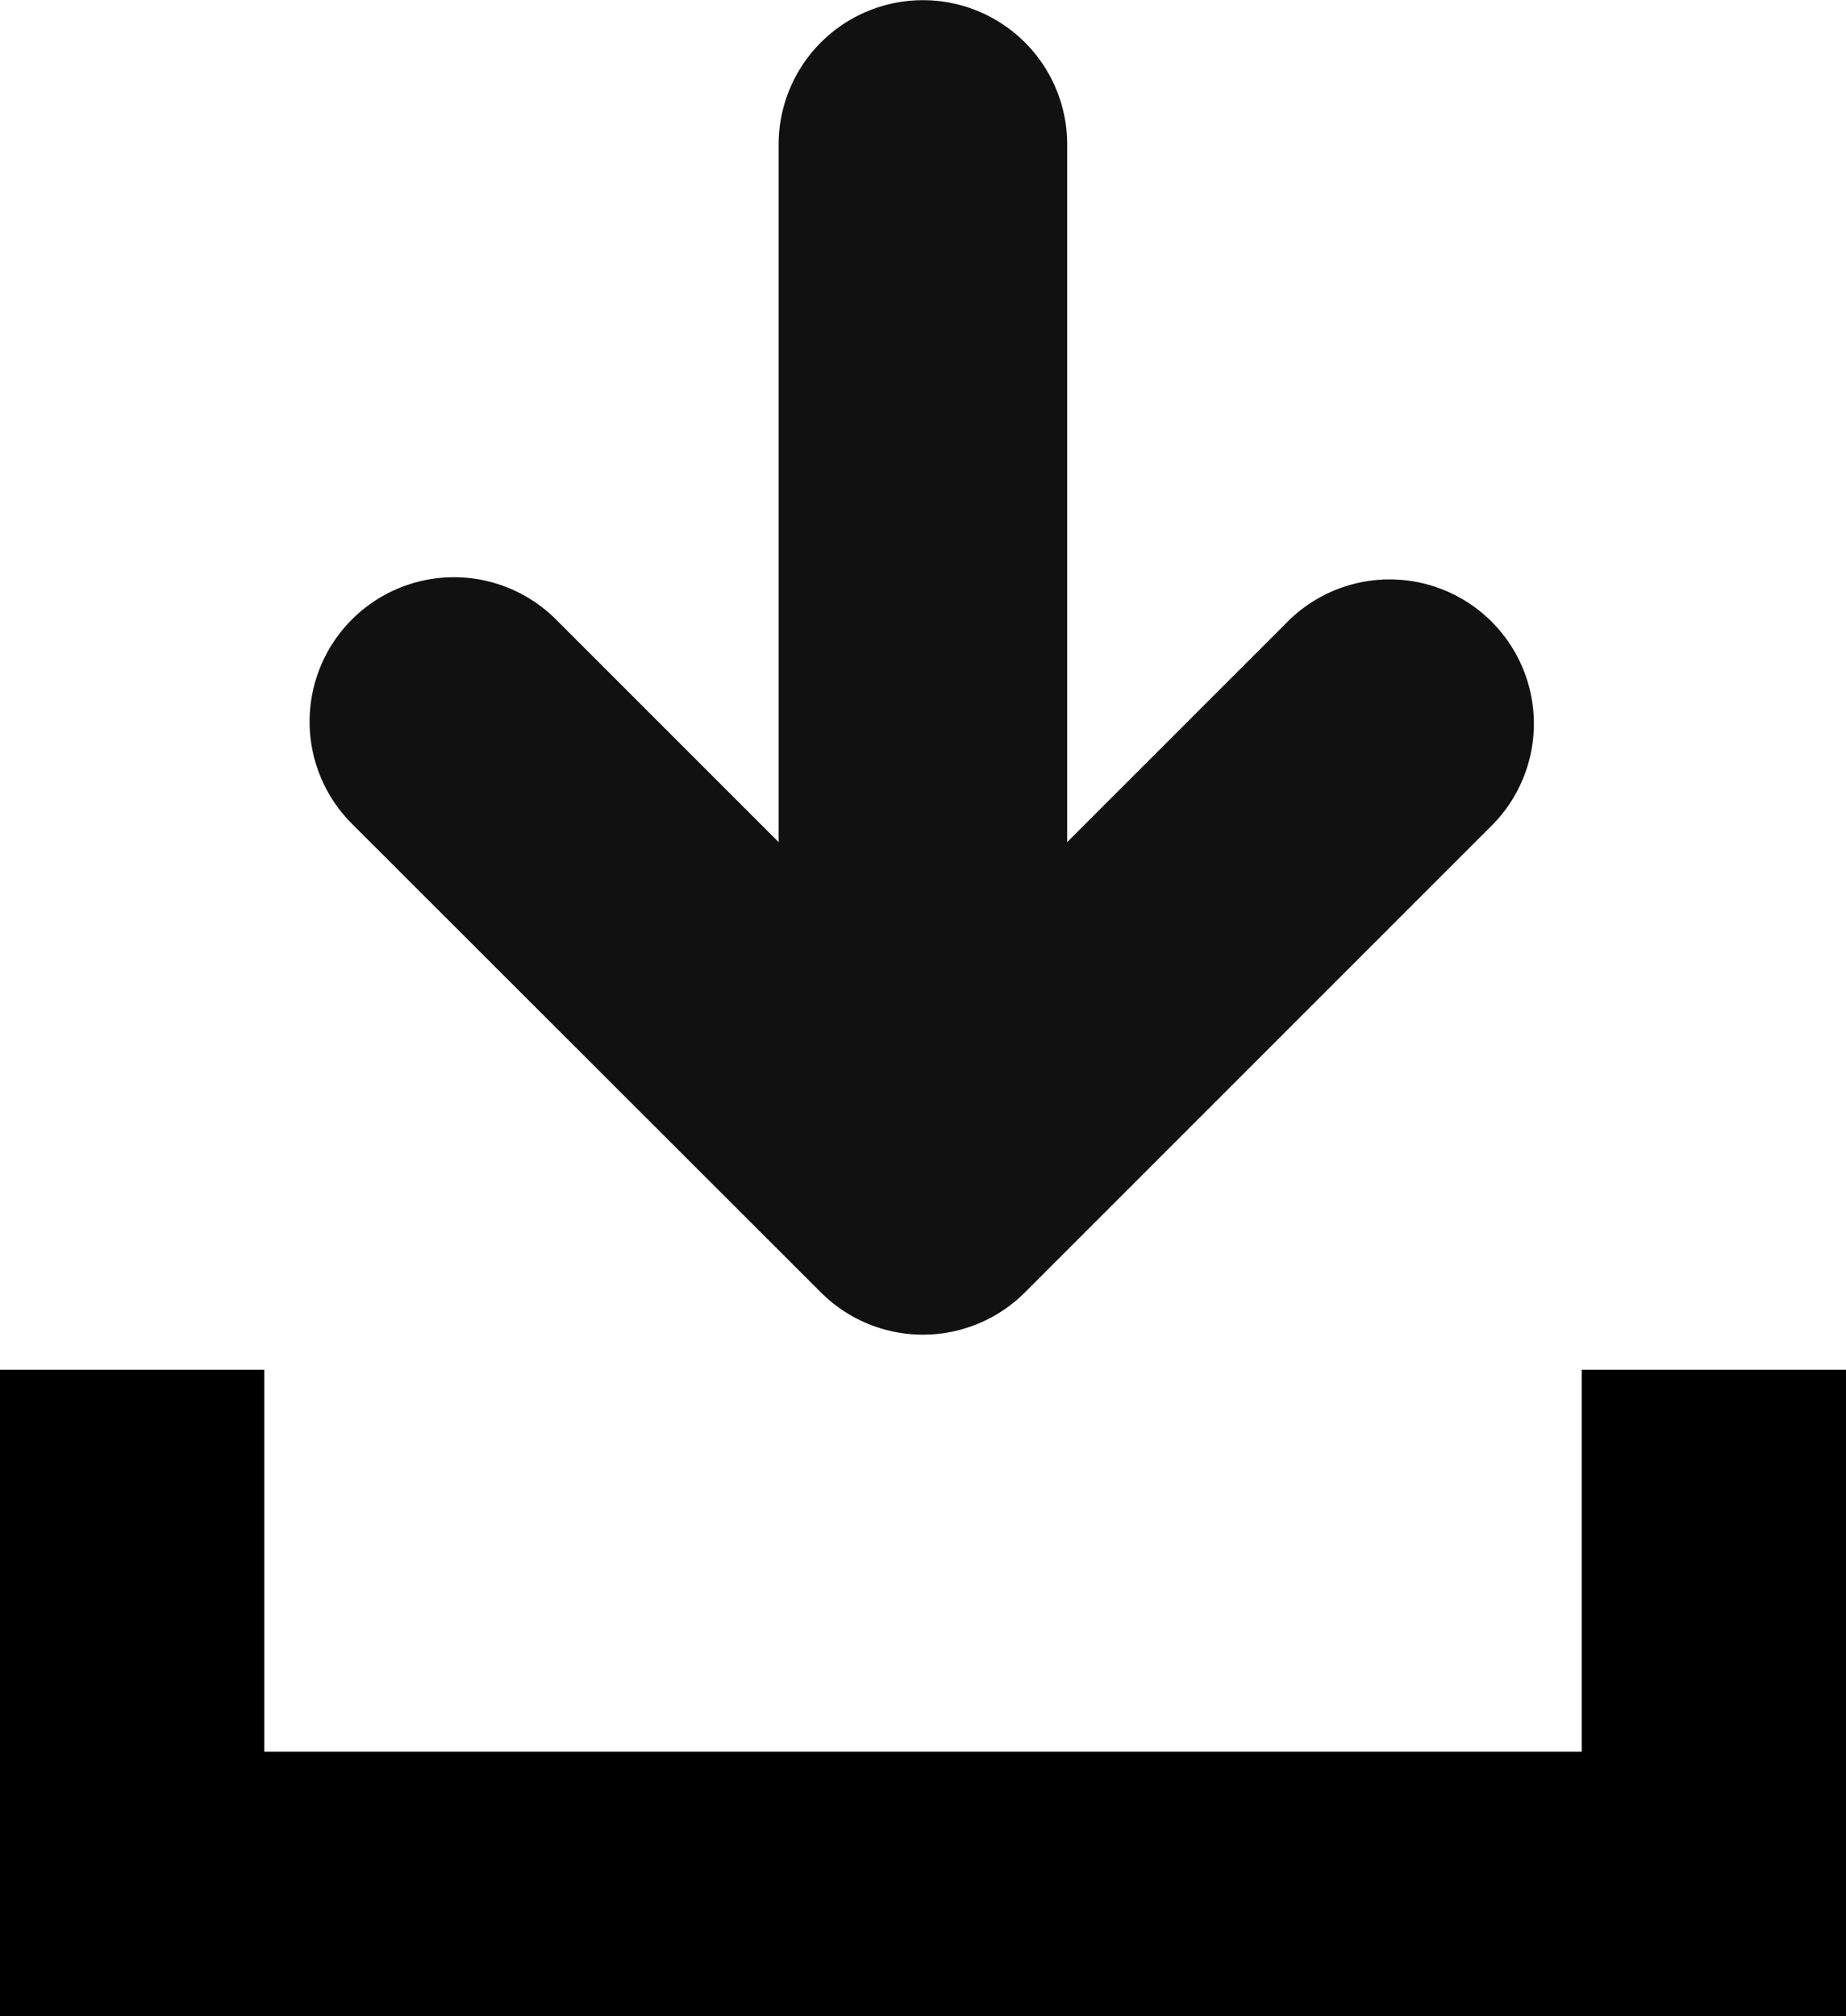 <svg xmlns="http://www.w3.org/2000/svg" width="10.479" height="11.443" viewBox="0 0 10.479 11.443">
  <g id="icon_dl" transform="translate(-447.771 -1074.857)">
    <path id="パス_245" data-name="パス 245" d="M406.663,375.61a.819.819,0,0,0,1.158,0l2.661-2.661a.819.819,0,0,0-1.158-1.158h0l-1.263,1.263v-3.96a.819.819,0,1,0-1.638,0v3.96l-1.263-1.263A.819.819,0,1,0,404,372.949Z" transform="translate(45.768 706.583)" fill="#111"/>
    <path id="パス_247" data-name="パス 247" d="M460,1119.95v2.918h8.979v-2.918" transform="translate(-11.479 -37.318)" fill="none" stroke="#000" stroke-width="1.5"/>
  </g>
</svg>

